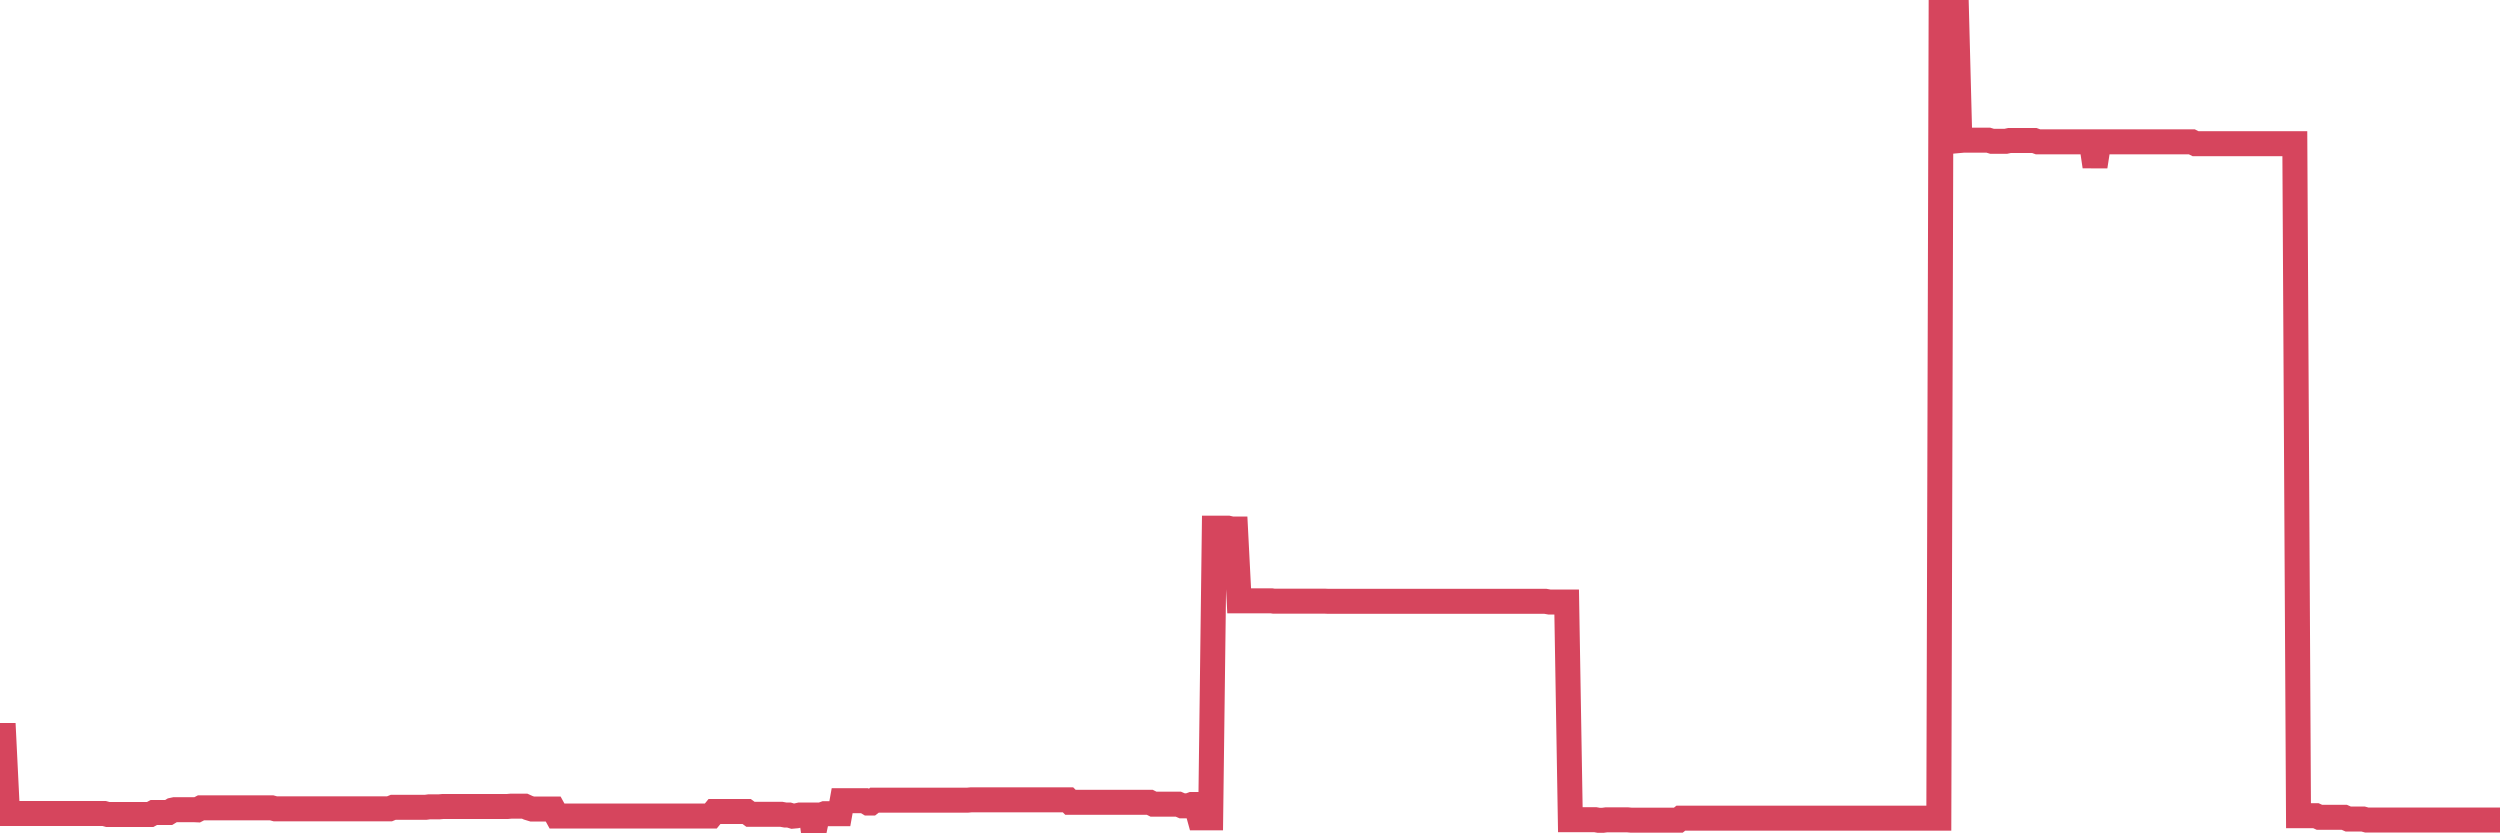 <?xml version="1.0"?><svg width="150px" height="50px" xmlns="http://www.w3.org/2000/svg" xmlns:xlink="http://www.w3.org/1999/xlink"> <polyline fill="none" stroke="#d6455d" stroke-width="1.5px" stroke-linecap="round" stroke-miterlimit="5" points="0.00,44.13 0.22,44.13 0.45,48.81 0.67,48.81 0.89,48.81 1.12,48.81 1.34,48.81 1.56,48.81 1.79,48.81 1.94,48.81 2.16,48.81 2.38,48.81 2.60,48.81 2.83,48.81 3.05,48.81 3.27,48.81 3.50,48.81 3.65,48.81 3.87,48.81 4.09,48.81 4.32,48.81 4.54,48.81 4.76,48.81 4.99,48.81 5.21,48.81 5.36,48.81 5.58,48.81 5.81,48.81 6.03,48.81 6.25,48.81 6.47,48.87 6.70,48.87 6.92,48.87 7.07,48.87 7.29,48.87 7.52,48.87 7.74,48.87 7.96,48.87 8.19,48.87 8.41,48.87 8.63,48.87 8.78,48.87 9.01,48.87 9.23,48.75 9.45,48.75 9.68,48.75 9.90,48.75 10.12,48.75 10.35,48.61 10.49,48.58 10.72,48.58 10.94,48.58 11.16,48.58 11.39,48.58 11.61,48.58 11.83,48.59 12.06,48.47 12.21,48.47 12.43,48.47 12.65,48.47 12.88,48.47 13.10,48.47 13.32,48.47 13.55,48.47 13.77,48.47 13.92,48.47 14.14,48.47 14.36,48.47 14.59,48.47 14.81,48.47 15.03,48.47 15.26,48.47 15.48,48.47 15.63,48.47 15.85,48.47 16.08,48.47 16.30,48.47 16.52,48.53 16.75,48.53 16.97,48.53 17.19,48.53 17.42,48.53 17.56,48.53 17.79,48.53 18.01,48.53 18.23,48.53 18.46,48.53 18.68,48.53 18.90,48.53 19.13,48.53 19.28,48.53 19.50,48.53 19.72,48.53 19.95,48.53 20.17,48.53 20.39,48.53 20.62,48.53 20.84,48.53 20.99,48.53 21.21,48.53 21.43,48.53 21.66,48.53 21.88,48.53 22.10,48.53 22.33,48.53 22.55,48.53 22.70,48.53 22.92,48.53 23.15,48.53 23.37,48.53 23.59,48.44 23.82,48.44 24.04,48.44 24.26,48.44 24.41,48.44 24.63,48.44 24.86,48.44 25.08,48.44 25.30,48.44 25.53,48.44 25.75,48.41 25.97,48.41 26.12,48.41 26.35,48.41 26.57,48.39 26.79,48.39 27.02,48.39 27.24,48.39 27.46,48.39 27.69,48.39 27.83,48.39 28.06,48.39 28.28,48.39 28.50,48.39 28.73,48.39 28.95,48.39 29.17,48.39 29.40,48.39 29.55,48.39 29.77,48.39 29.99,48.39 30.22,48.39 30.44,48.39 30.66,48.37 30.89,48.37 31.11,48.37 31.26,48.37 31.48,48.37 31.70,48.47 31.93,48.54 32.15,48.54 32.37,48.54 32.60,48.54 32.82,48.54 33.04,48.54 33.19,48.54 33.42,48.96 33.64,48.96 33.86,48.96 34.09,48.96 34.31,48.96 34.53,48.96 34.76,48.96 34.91,48.96 35.13,48.96 35.35,48.96 35.57,48.96 35.80,48.96 36.02,48.96 36.24,48.96 36.47,48.96 36.62,48.96 36.84,48.96 37.06,48.96 37.29,48.96 37.51,48.96 37.73,48.96 37.96,48.96 38.18,48.96 38.33,48.96 38.55,48.96 38.78,48.96 39.00,48.96 39.22,48.96 39.45,48.96 39.67,48.96 39.89,48.96 40.04,48.96 40.26,48.96 40.49,48.96 40.71,48.96 40.93,48.96 41.16,48.96 41.38,48.96 41.60,48.96 41.75,48.96 41.98,48.96 42.20,48.96 42.42,48.96 42.65,48.96 42.87,48.69 43.09,48.69 43.32,48.69 43.46,48.69 43.69,48.69 43.91,48.69 44.13,48.69 44.36,48.69 44.58,48.69 44.80,48.69 45.03,48.86 45.18,48.86 45.40,48.86 45.62,48.86 45.85,48.86 46.07,48.86 46.29,48.86 46.52,48.86 46.74,48.86 46.89,48.86 47.11,48.90 47.33,48.90 47.56,48.97 47.78,48.95 48.00,48.90 48.23,48.90 48.45,48.90 48.67,48.90 48.82,50.00 49.05,48.90 49.27,48.90 49.49,48.82 49.72,48.82 49.94,48.82 50.16,48.82 50.39,48.82 50.53,48.04 50.76,48.04 50.98,48.04 51.20,48.04 51.43,48.04 51.65,48.04 51.87,48.04 52.10,48.18 52.25,48.18 52.47,48.01 52.69,48.01 52.92,48.01 53.14,48.01 53.36,48.01 53.59,48.01 53.81,48.01 53.96,48.01 54.18,48.01 54.40,48.01 54.63,48.01 54.85,48.01 55.07,48.01 55.30,48.01 55.52,48.01 55.67,48.01 55.89,48.01 56.12,48.01 56.34,48.01 56.56,48.01 56.79,48.01 57.01,48.01 57.23,48.01 57.38,48.01 57.60,48.01 57.83,48.01 58.05,48.01 58.27,47.99 58.50,47.99 58.72,47.99 58.94,47.99 59.09,47.99 59.32,47.99 59.54,47.99 59.76,47.99 59.99,47.99 60.21,47.99 60.43,47.99 60.66,47.99 60.80,47.99 61.03,47.99 61.25,47.99 61.47,47.99 61.70,47.99 61.92,47.99 62.14,47.99 62.37,47.99 62.52,47.99 62.74,47.99 62.96,47.99 63.19,47.99 63.41,47.99 63.63,47.99 63.86,47.99 64.08,47.99 64.23,48.14 64.45,48.14 64.67,48.14 64.90,48.14 65.12,48.14 65.34,48.14 65.57,48.14 65.79,48.14 66.01,48.14 66.16,48.14 66.39,48.14 66.61,48.14 66.83,48.14 67.06,48.14 67.28,48.14 67.50,48.14 67.73,48.14 67.88,48.14 68.10,48.14 68.32,48.14 68.55,48.14 68.77,48.14 68.99,48.14 69.21,48.25 69.44,48.25 69.59,48.25 69.81,48.25 70.03,48.25 70.26,48.25 70.48,48.25 70.70,48.25 70.93,48.35 71.15,48.35 71.30,48.35 71.52,48.27 71.75,48.27 71.97,49.07 72.19,49.07 72.42,49.07 72.64,49.07 72.86,31.69 73.01,31.69 73.23,31.69 73.46,31.69 73.68,31.69 73.90,31.74 74.13,31.74 74.35,36.05 74.57,36.05 74.72,36.05 74.95,36.05 75.17,36.05 75.39,36.05 75.62,36.05 75.84,36.05 76.06,36.05 76.29,36.05 76.43,36.07 76.66,36.07 76.88,36.07 77.10,36.07 77.33,36.07 77.55,36.07 77.77,36.07 78.00,36.07 78.15,36.07 78.37,36.07 78.59,36.07 78.82,36.07 79.04,36.07 79.26,36.07 79.49,36.07 79.71,36.08 79.86,36.08 80.08,36.08 80.30,36.08 80.53,36.08 80.75,36.08 80.97,36.08 81.20,36.08 81.42,36.08 81.64,36.08 81.79,36.08 82.02,36.08 82.24,36.08 82.46,36.08 82.69,36.08 82.91,36.08 83.13,36.08 83.36,36.08 83.50,36.08 83.73,36.08 83.95,36.08 84.17,36.08 84.40,36.08 84.62,36.08 84.84,36.08 85.07,36.08 85.22,36.08 85.44,36.08 85.66,36.08 85.89,36.08 86.11,36.08 86.33,36.08 86.56,36.08 86.78,36.08 86.93,36.08 87.15,36.08 87.37,36.08 87.60,36.08 87.82,36.08 88.04,36.08 88.27,36.08 88.49,36.08 88.64,36.08 88.86,36.08 89.09,36.08 89.31,36.08 89.53,36.08 89.76,36.08 89.98,36.08 90.20,36.08 90.35,36.08 90.57,36.08 90.80,36.08 91.02,36.08 91.24,36.08 91.47,36.08 91.69,36.08 91.91,36.08 92.06,36.08 92.29,36.08 92.51,36.08 92.73,36.08 92.96,36.12 93.18,36.12 93.40,36.12 93.63,36.12 93.77,36.12 94.00,36.12 94.22,49.18 94.44,49.18 94.67,49.18 94.89,49.18 95.11,49.18 95.34,49.18 95.49,49.18 95.71,49.18 95.93,49.22 96.16,49.22 96.38,49.19 96.60,49.19 96.83,49.19 97.05,49.19 97.27,49.19 97.42,49.19 97.65,49.19 97.87,49.21 98.09,49.21 98.31,49.21 98.54,49.21 98.76,49.21 98.98,49.21 99.13,49.21 99.36,49.21 99.58,49.21 99.80,49.21 100.03,49.21 100.25,49.21 100.47,49.21 100.70,49.21 100.85,49.09 101.07,49.09 101.29,49.09 101.52,49.09 101.74,49.09 101.96,49.09 102.18,49.09 102.41,49.09 102.56,49.09 102.78,49.09 103.00,49.09 103.23,49.09 103.45,49.09 103.67,49.09 103.90,49.09 104.12,49.09 104.27,49.09 104.49,49.09 104.72,49.09 104.94,49.09 105.16,49.09 105.39,49.09 105.61,49.09 105.83,49.09 105.98,49.09 106.20,49.09 106.43,49.09 106.65,49.09 106.87,49.09 107.10,49.09 107.32,49.09 107.54,49.09 107.69,49.09 107.92,49.09 108.14,49.09 108.36,49.09 108.59,49.09 108.81,49.09 109.03,49.09 109.26,49.09 109.40,49.09 109.63,49.09 109.85,49.09 110.07,49.09 110.30,49.09 110.52,49.09 110.74,49.09 110.97,49.09 111.12,49.09 111.34,49.09 111.56,49.09 111.79,49.09 112.01,49.09 112.23,49.09 112.46,49.09 112.68,49.09 112.90,49.09 113.05,49.09 113.27,49.09 113.50,49.09 113.72,49.09 113.94,49.09 114.17,49.09 114.39,49.09 114.61,49.09 114.76,49.09 114.99,49.09 115.21,49.09 115.43,49.09 115.66,49.09 115.88,49.09 116.10,49.09 116.33,49.09 116.47,0.00 116.70,0.00 116.92,0.00 117.14,0.00 117.37,0.00 117.59,8.43 117.81,8.41 118.04,8.41 118.19,8.41 118.41,8.41 118.63,8.41 118.86,8.41 119.08,8.41 119.30,8.41 119.53,8.48 119.75,8.48 119.90,8.48 120.12,8.48 120.34,8.48 120.57,8.43 120.79,8.43 121.01,8.43 121.24,8.43 121.46,8.43 121.61,8.43 121.83,8.43 122.06,8.43 122.28,8.51 122.50,8.51 122.73,8.51 122.95,8.51 123.17,8.51 123.32,8.51 123.54,8.51 123.77,8.51 123.99,8.51 124.21,8.51 124.44,8.51 124.66,8.51 124.88,8.51 125.03,8.51 125.26,8.51 125.48,8.51 125.70,9.99 125.93,8.51 126.15,8.51 126.37,8.51 126.60,8.51 126.75,8.51 126.97,8.51 127.19,8.51 127.41,8.51 127.64,8.51 127.86,8.51 128.08,8.51 128.31,8.51 128.46,8.51 128.68,8.51 128.90,8.51 129.13,8.51 129.35,8.51 129.57,8.51 129.80,8.51 130.02,8.51 130.24,8.51 130.39,8.51 130.62,8.51 130.84,8.51 131.06,8.51 131.28,8.51 131.51,8.51 131.73,8.62 131.95,8.62 132.10,8.62 132.33,8.62 132.55,8.62 132.77,8.62 133.00,8.62 133.22,8.62 133.44,8.62 133.67,8.62 133.82,8.62 134.04,8.62 134.26,8.62 134.49,8.62 134.71,8.62 134.93,8.62 135.16,8.62 135.38,8.62 135.53,8.62 135.75,8.62 135.97,8.62 136.20,8.62 136.42,8.62 136.64,8.62 136.87,8.62 137.09,8.62 137.24,8.62 137.46,8.62 137.69,8.62 137.91,48.94 138.13,48.94 138.36,48.94 138.58,48.94 138.80,48.94 138.95,48.94 139.17,49.04 139.40,49.04 139.62,49.04 139.84,49.04 140.07,49.04 140.29,49.04 140.51,49.04 140.66,49.04 140.89,49.14 141.11,49.14 141.33,49.14 141.56,49.14 141.78,49.14 142.00,49.20 142.23,49.20 142.37,49.20 142.60,49.20 142.82,49.20 143.04,49.20 143.27,49.20 143.49,49.20 143.71,49.20 143.94,49.20 144.09,49.20 144.31,49.20 144.53,49.20 144.76,49.20 144.98,49.20 145.20,49.20 145.43,49.20 145.65,49.20 145.87,49.20 146.02,49.20 146.24,49.20 146.47,49.20 146.69,49.20 146.91,49.20 147.14,49.20 147.36,49.20 147.58,49.20 147.73,49.20 147.96,49.20 148.18,49.20 148.40,49.20 148.63,49.20 148.85,49.20 149.07,49.20 149.30,49.20 149.44,49.20 149.67,49.20 149.89,49.20 150.00,49.20 "/></svg>